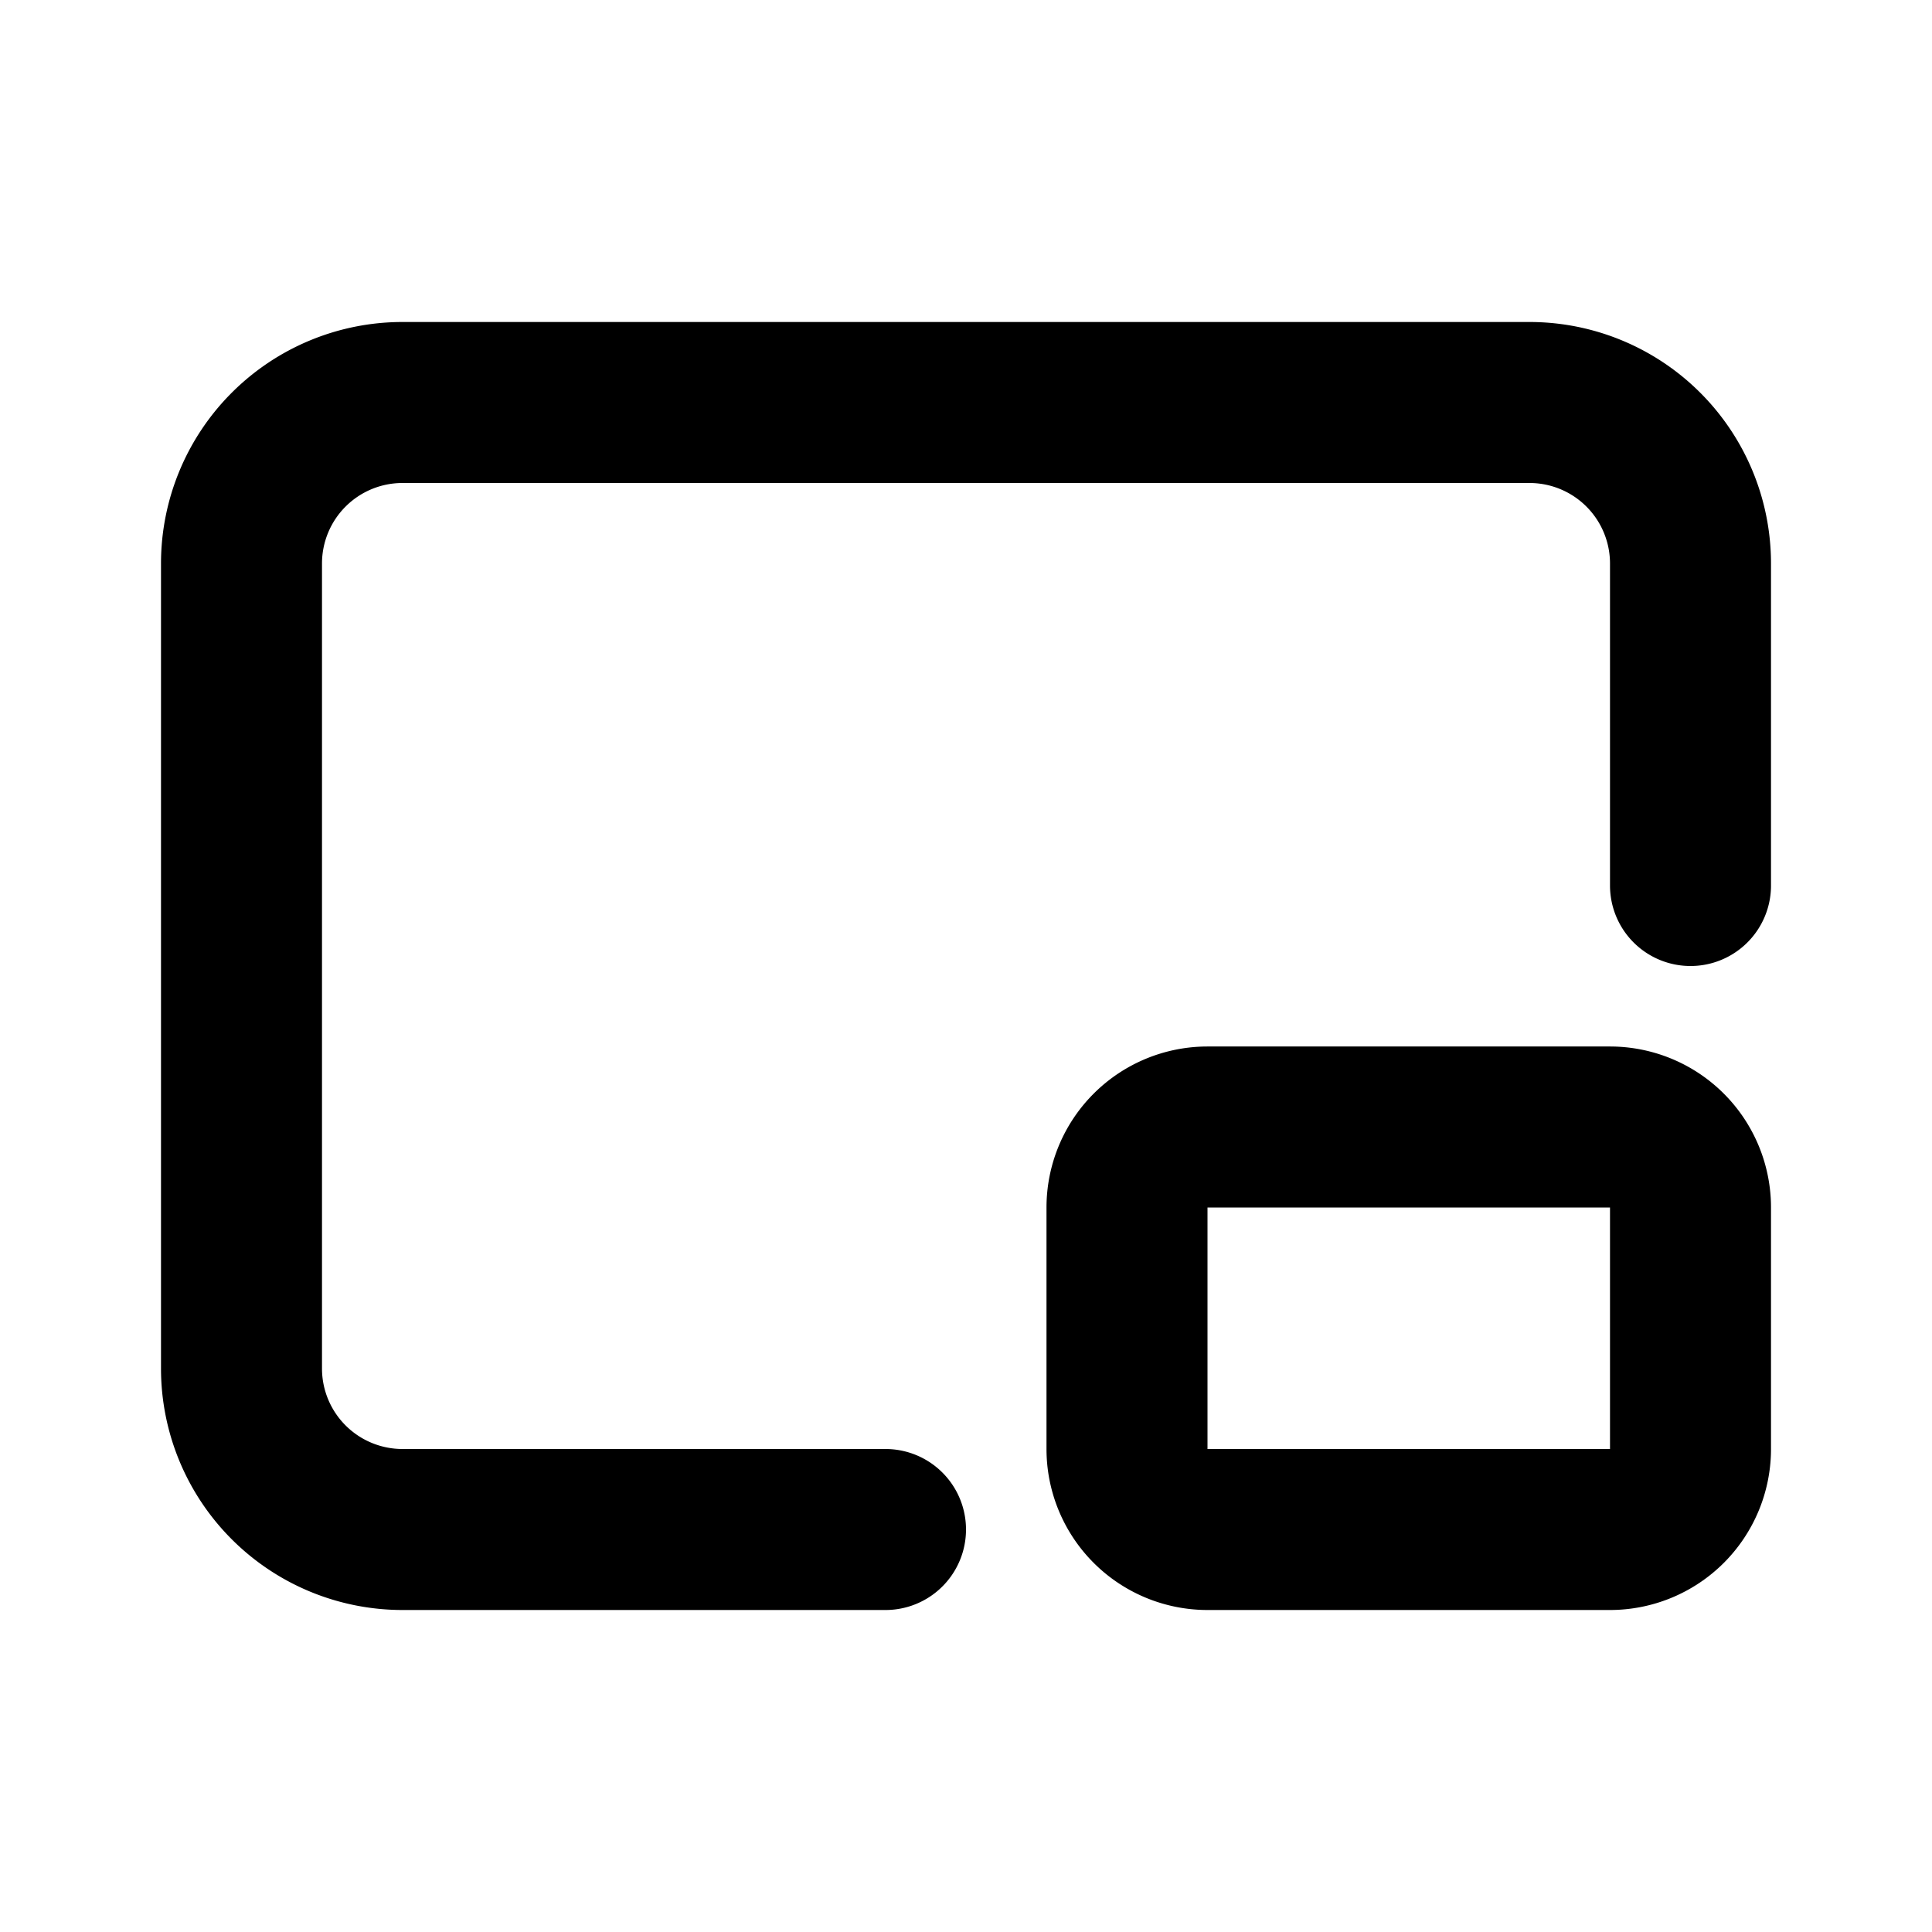 <svg xmlns="http://www.w3.org/2000/svg" width="24" height="24" viewBox="0 0 24 24" stroke-width="2" stroke="currentColor" fill="none" stroke-linecap="round" stroke-linejoin="round">
  <path stroke="none" d="M0 0h24v24H0z" fill="none"/>
  <path d="M11 19h-6a2 2 0 0 1 -2 -2v-10a2 2 0 0 1 2 -2h14a2 2 0 0 1 2 2v4" />
  <path d="M14 14m0 1a1 1 0 0 1 1 -1h5a1 1 0 0 1 1 1v3a1 1 0 0 1 -1 1h-5a1 1 0 0 1 -1 -1z" />
</svg>


